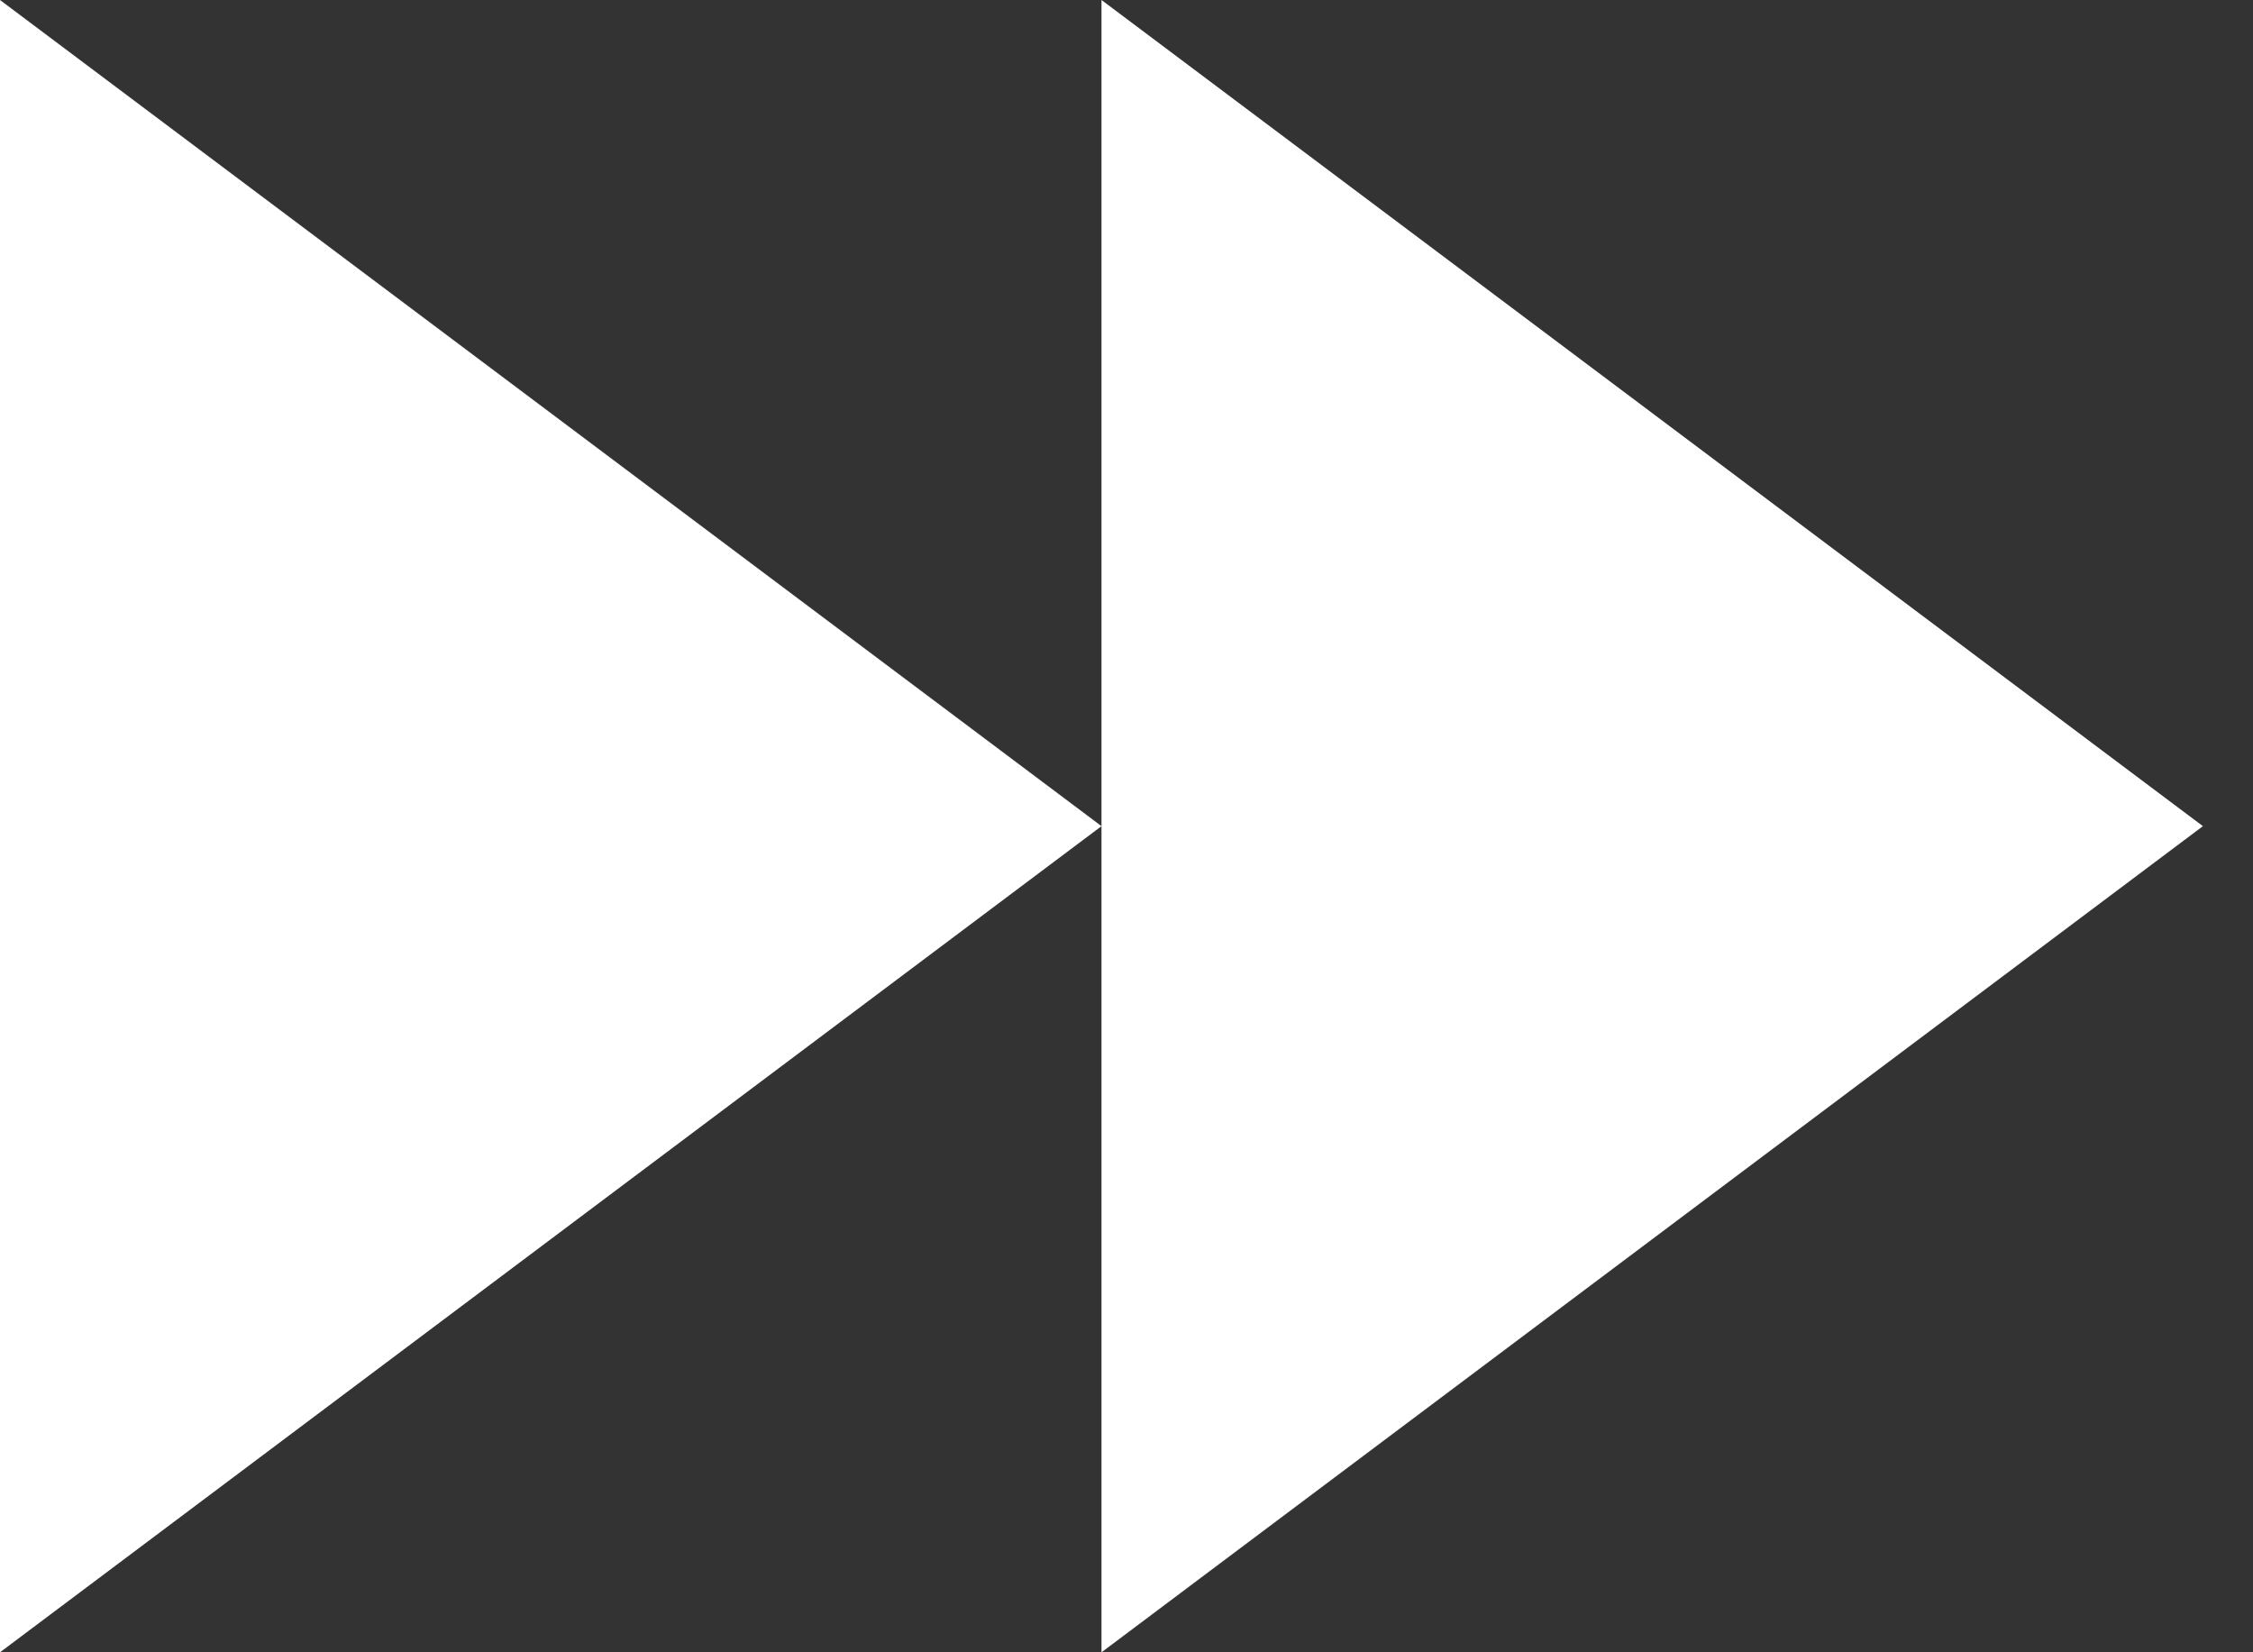 <svg xmlns="http://www.w3.org/2000/svg" width="30" height="22" viewBox="0 0 30 22" fill="none"><rect x="0" y="0" width="30" height="22" fill="#333333" stroke="none"/><path d="M0 0V22L14.667 11L0 0ZM14.667 11V22L29.333 11L14.667 0V11Z" fill="white"></path></svg>